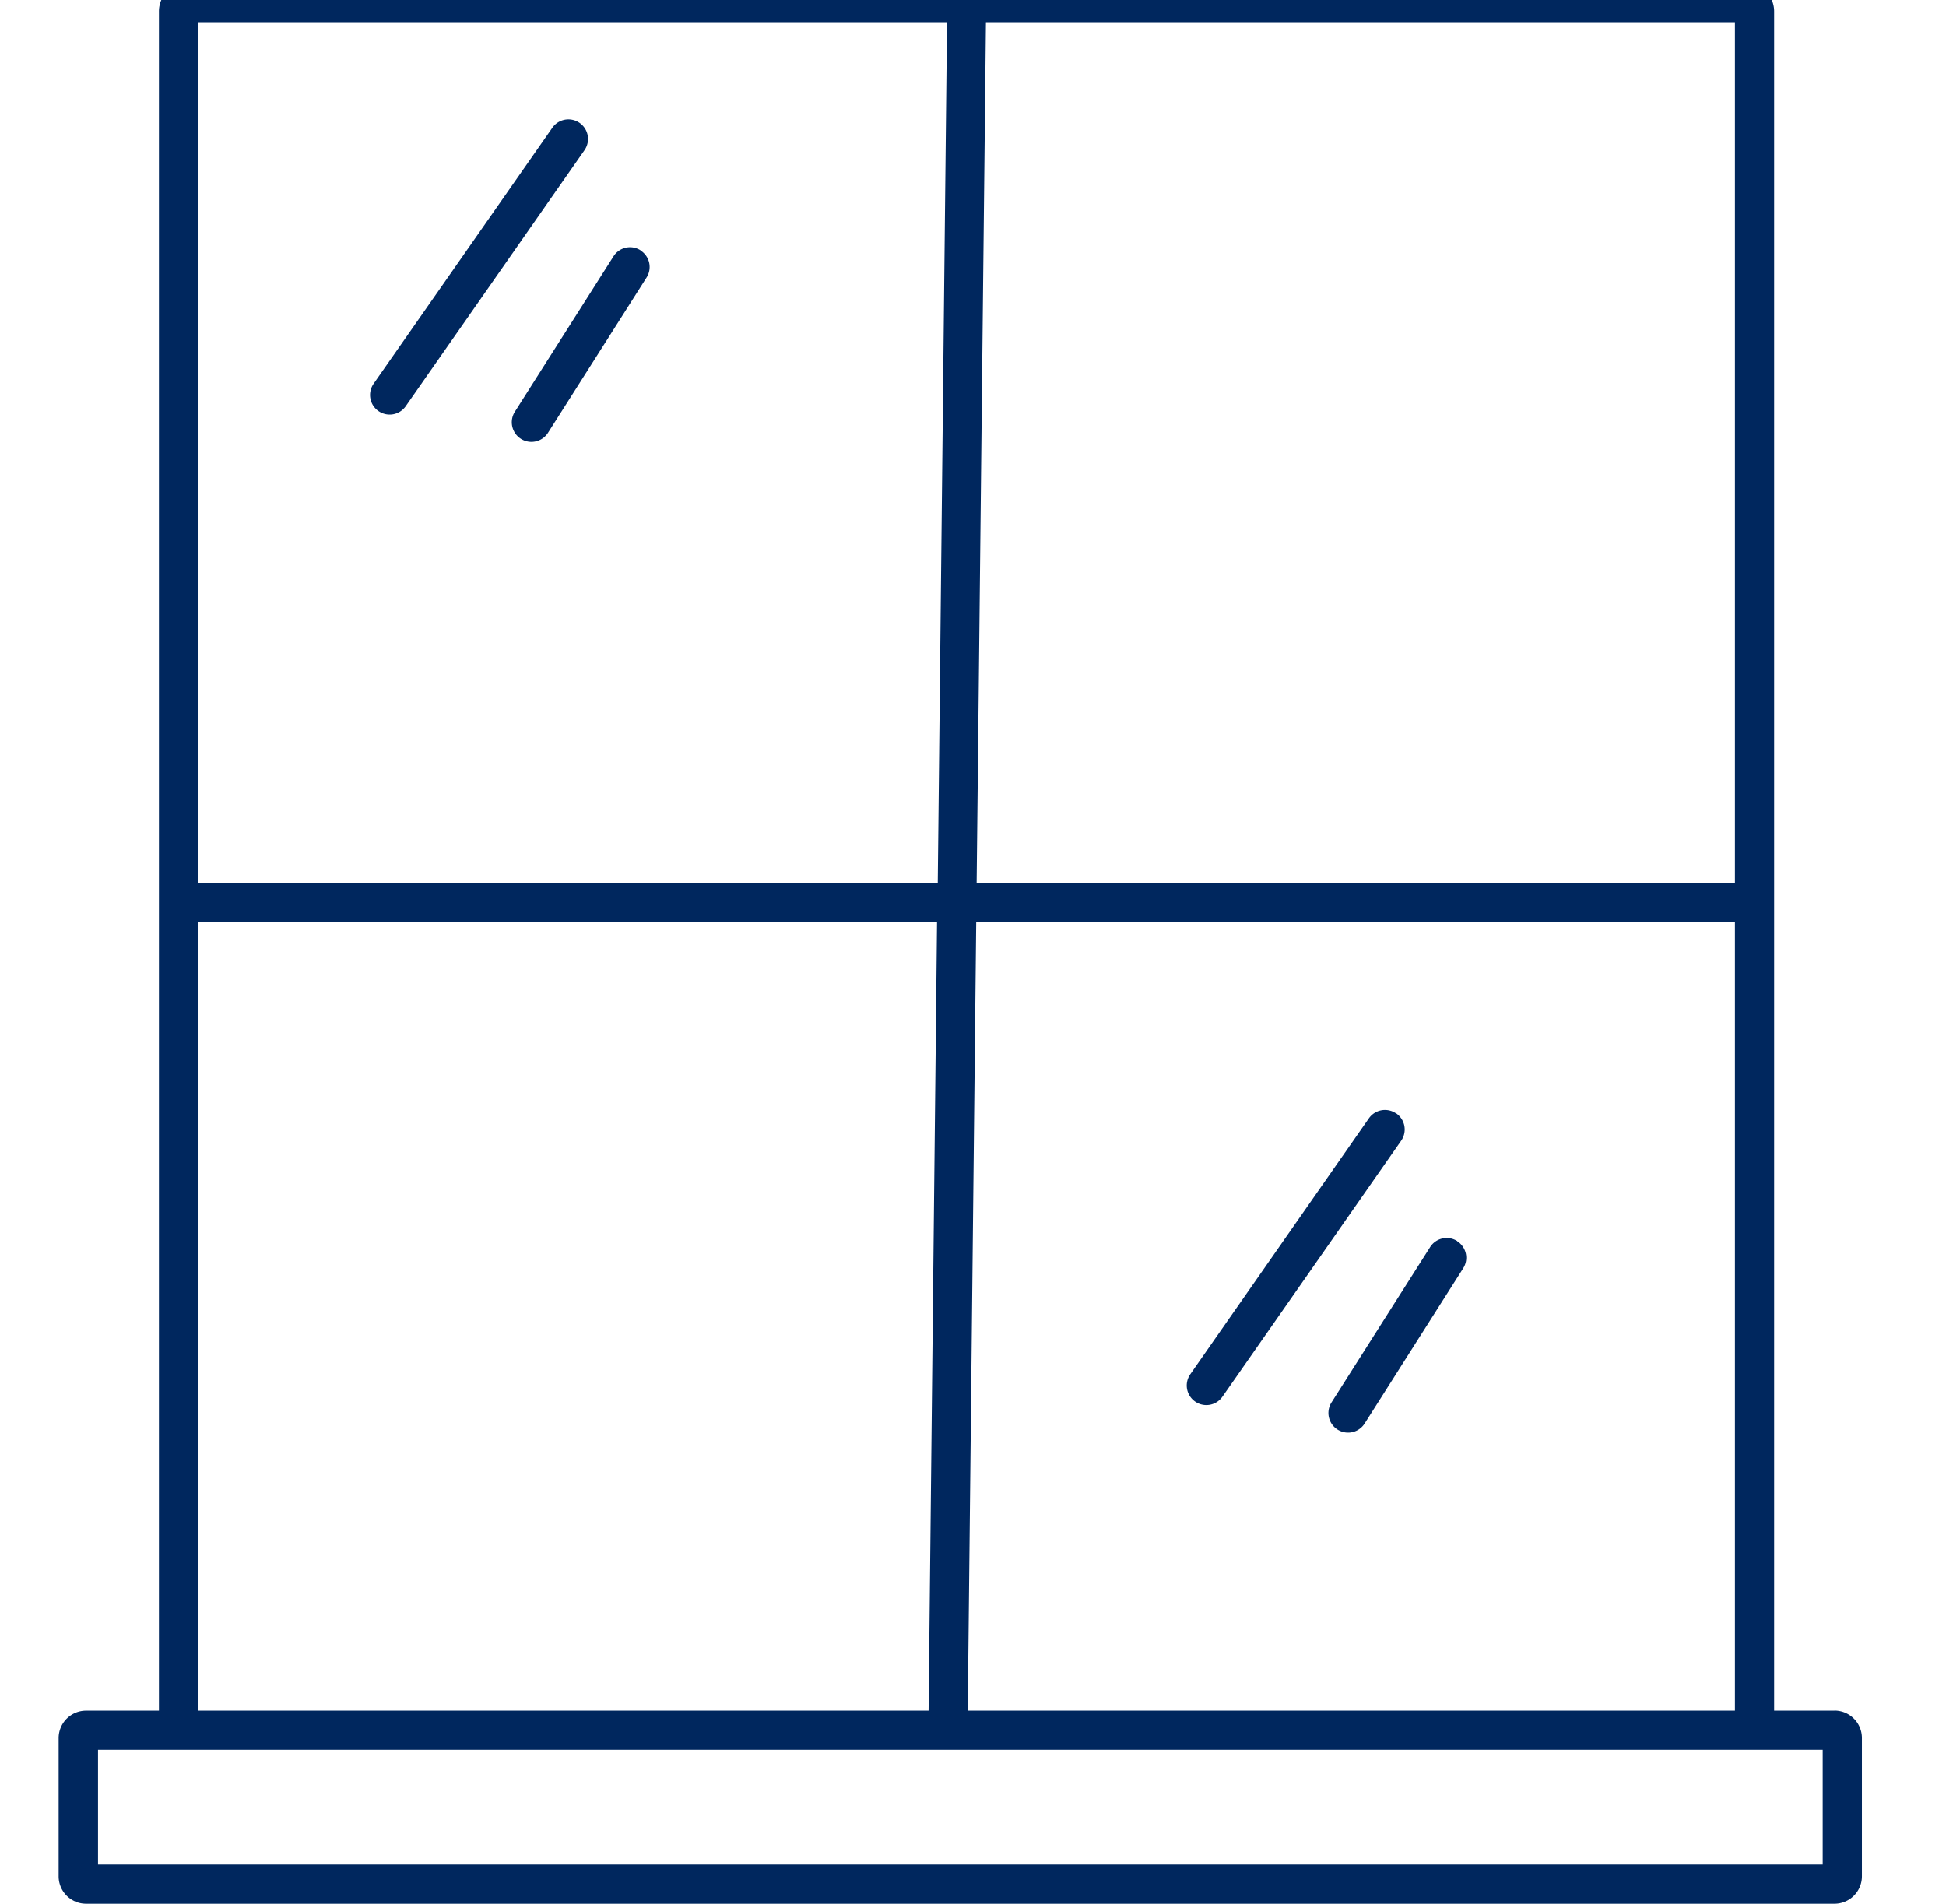 <svg xmlns="http://www.w3.org/2000/svg" xmlns:xlink="http://www.w3.org/1999/xlink" width="46" height="45" viewBox="0 0 46 45">
  <defs>
    <clipPath id="clip-path">
      <rect id="長方形_1170" data-name="長方形 1170" width="46" height="45" transform="translate(1030 6086.5)" fill="#00275e"/>
    </clipPath>
  </defs>
  <g id="img_listoku_icon11" transform="translate(-1030 -6086.5)" clip-path="url(#clip-path)">
    <g id="AdobeStock_570034932" transform="translate(1031.39 6086.098)">
      <path id="パス_2685" data-name="パス 2685" d="M48.978,43.8H47.552V3.64a.671.671,0,0,0-.664-.677H10.035a.671.671,0,0,0-.664.677V43.8H7.653A.649.649,0,0,0,7,44.447v3.269a.649.649,0,0,0,.649.649H48.978a.649.649,0,0,0,.649-.649V44.447a.649.649,0,0,0-.649-.649ZM28.92,3.89H46.625V24.241H28.7ZM28.69,25.168H46.625V43.8H28.49l.2-18.631ZM10.3,3.89h17.7l-.219,20.351H10.3Zm0,21.278H27.764l-.2,18.631H10.3V25.168ZM48.7,47.438H7.931V44.725H48.7Z" transform="translate(-7.004 -2.963)" fill="#00275e"/>
      <path id="パス_2686" data-name="パス 2686" d="M33.349,12.418a.463.463,0,0,0-.645.115l-4.225,6.051a.463.463,0,1,0,.76.53l4.225-6.051a.463.463,0,0,0-.115-.645Z" transform="translate(-21.038 -9.111)" fill="#00275e"/>
      <path id="パス_2687" data-name="パス 2687" d="M41.18,21.2a.463.463,0,0,0-.639.143l-2.331,3.672a.463.463,0,1,0,.782.5l2.331-3.672a.463.463,0,0,0-.143-.639Z" transform="translate(-27.429 -14.882)" fill="#00275e"/>
      <path id="パス_2688" data-name="パス 2688" d="M89.467,80.495a.463.463,0,0,0-.645.115L84.6,86.66a.463.463,0,1,0,.76.53l4.225-6.051a.463.463,0,0,0-.115-.645Z" transform="translate(-57.854 -53.773)" fill="#00275e"/>
      <path id="パス_2689" data-name="パス 2689" d="M97.3,89.28a.463.463,0,0,0-.639.143l-2.331,3.672a.463.463,0,1,0,.782.5l2.331-3.672a.463.463,0,0,0-.143-.639Z" transform="translate(-64.245 -59.543)" fill="#00275e"/>
    </g>
  </g>
</svg>
